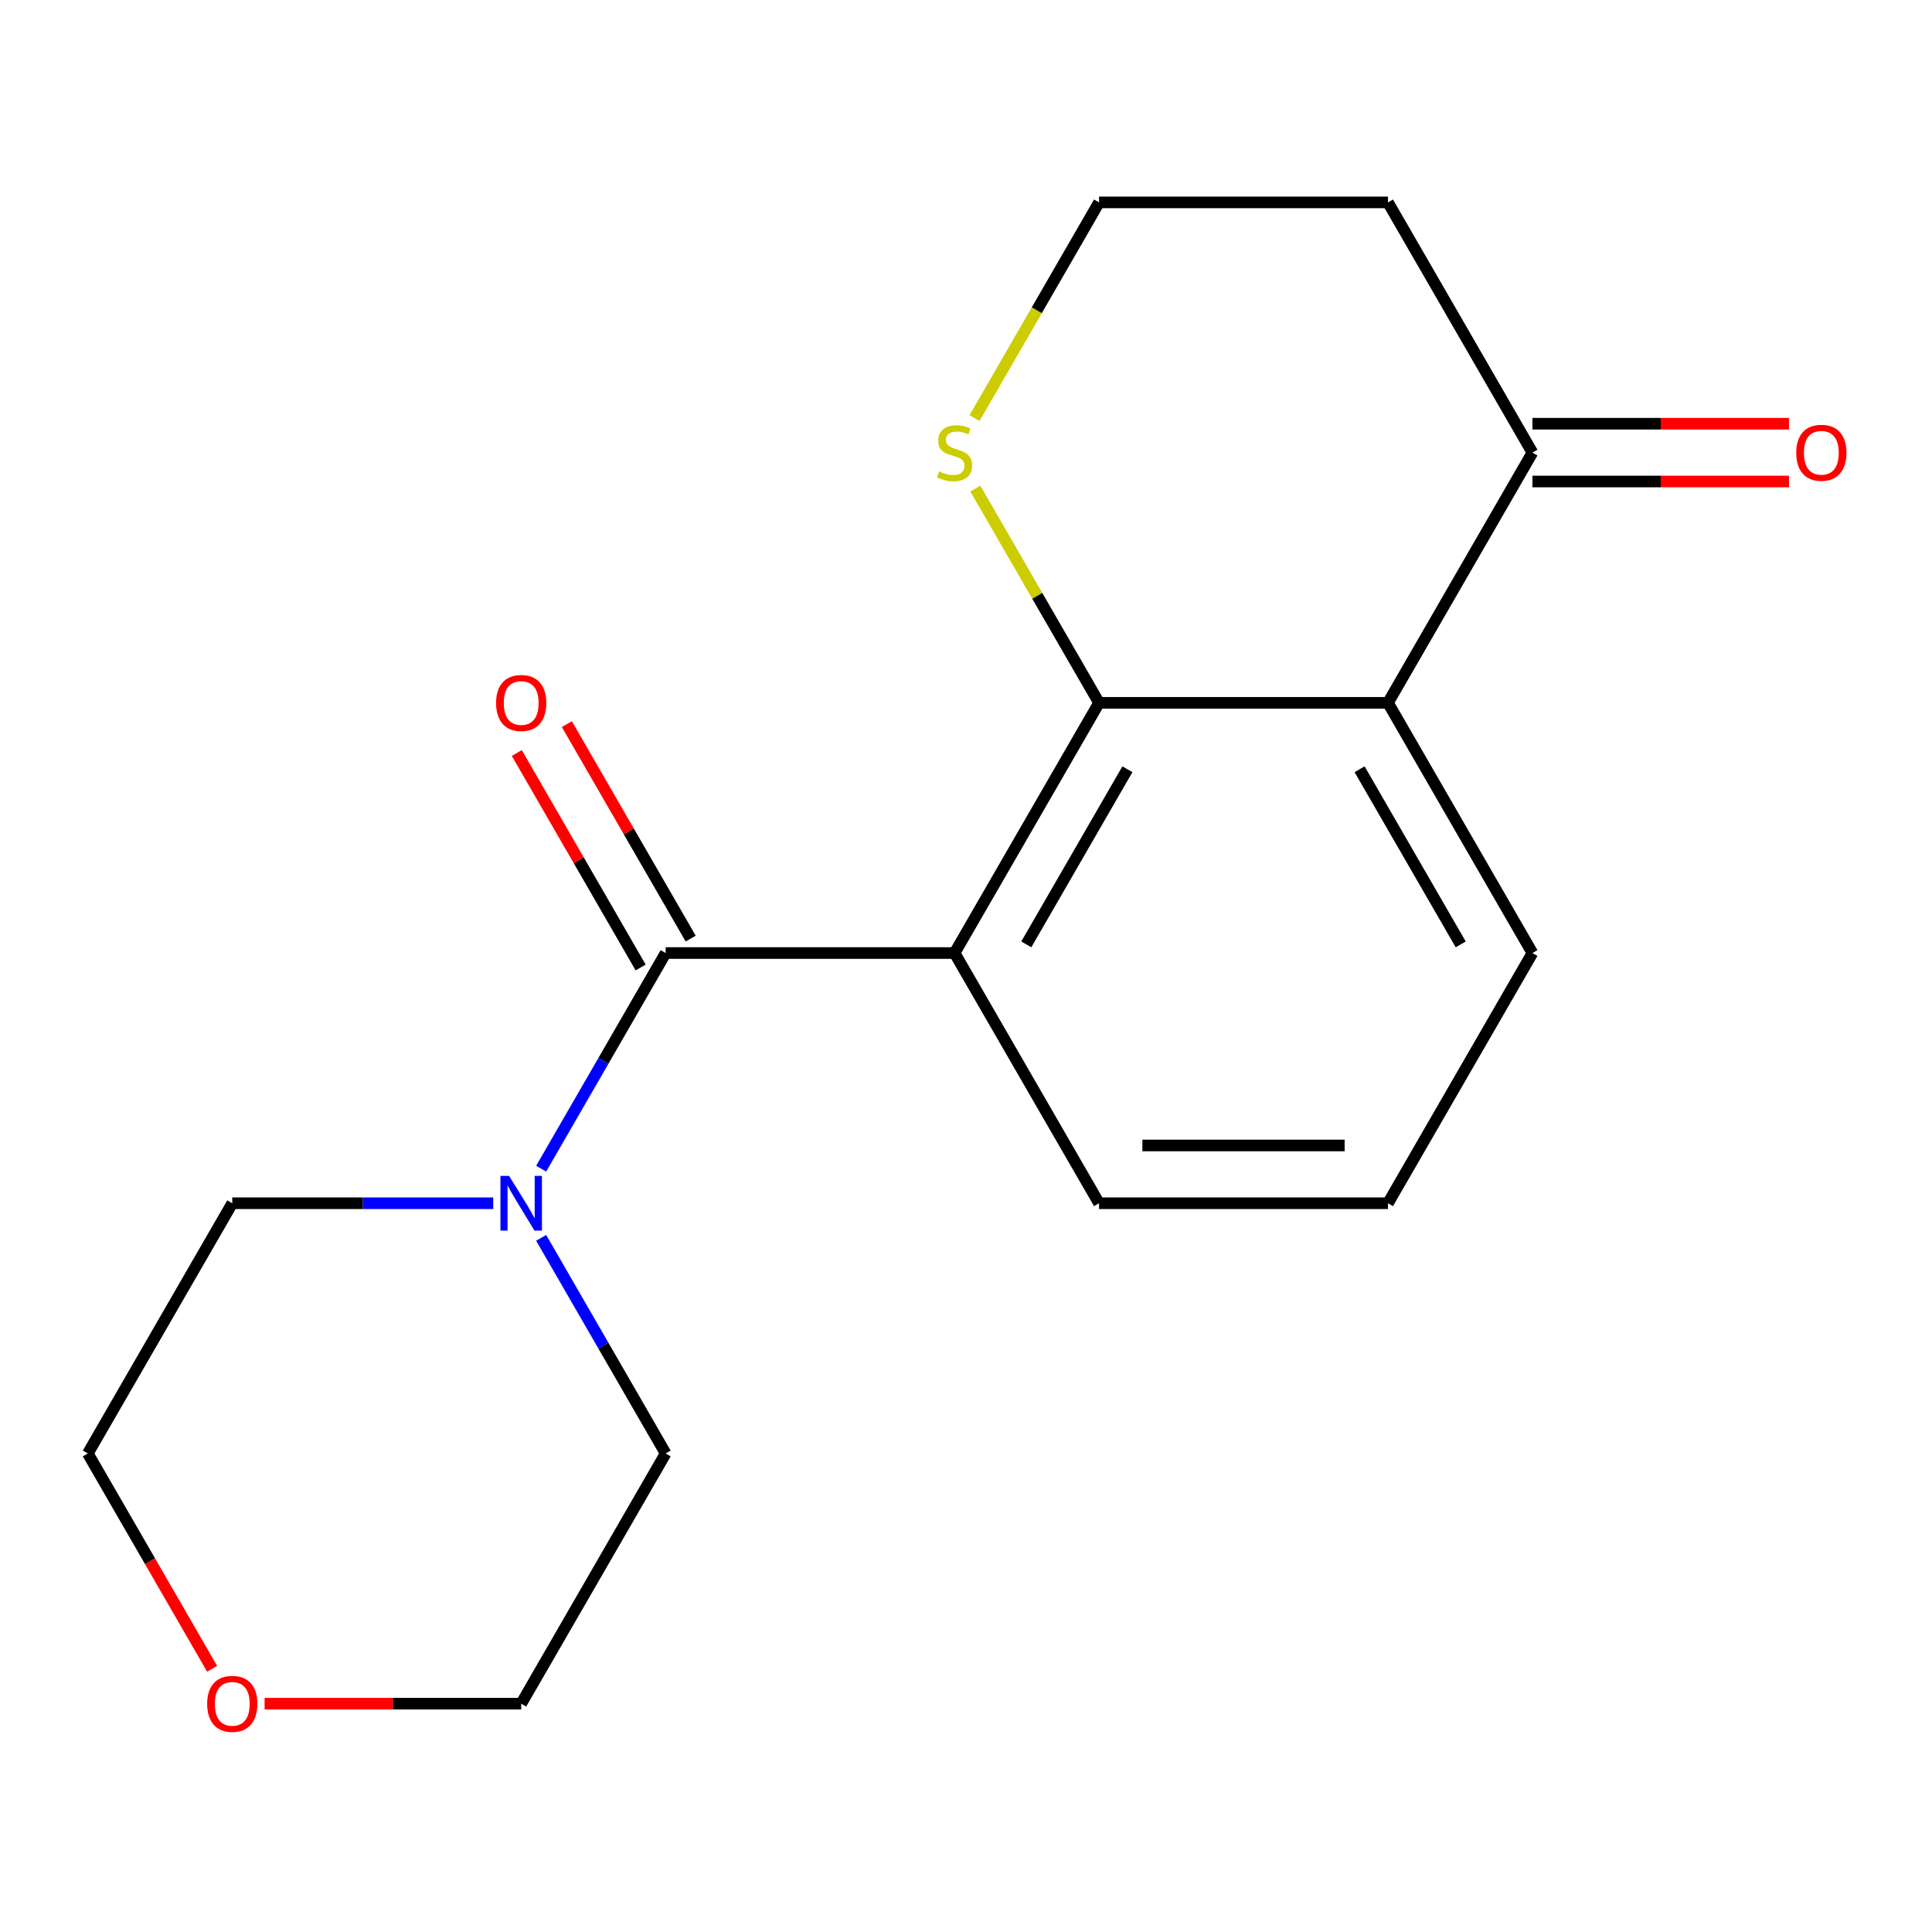 <?xml version='1.0' encoding='iso-8859-1'?>
<svg version='1.1' baseProfile='full'
              xmlns='http://www.w3.org/2000/svg'
                      xmlns:rdkit='http://www.rdkit.org/xml'
                      xmlns:xlink='http://www.w3.org/1999/xlink'
                  xml:space='preserve'
width='1000px' height='1000px' viewBox='0 0 1000 1000'>
<!-- END OF HEADER -->
<rect style='opacity:1.0;fill:#FFFFFF;stroke:none' width='1000' height='1000' x='0' y='0'> </rect>
<path class='bond-0' d='M 494.092,493.292 L 344.546,493.292' style='fill:none;fill-rule:evenodd;stroke:#000000;stroke-width:6px;stroke-linecap:butt;stroke-linejoin:miter;stroke-opacity:1' />
<path class='bond-1' d='M 494.092,493.292 L 568.865,363.782' style='fill:none;fill-rule:evenodd;stroke:#000000;stroke-width:6px;stroke-linecap:butt;stroke-linejoin:miter;stroke-opacity:1' />
<path class='bond-1' d='M 531.21,488.82 L 583.551,398.163' style='fill:none;fill-rule:evenodd;stroke:#000000;stroke-width:6px;stroke-linecap:butt;stroke-linejoin:miter;stroke-opacity:1' />
<path class='bond-9' d='M 494.092,493.292 L 568.865,622.802' style='fill:none;fill-rule:evenodd;stroke:#000000;stroke-width:6px;stroke-linecap:butt;stroke-linejoin:miter;stroke-opacity:1' />
<path class='bond-3' d='M 344.546,493.292 L 312.327,549.098' style='fill:none;fill-rule:evenodd;stroke:#000000;stroke-width:6px;stroke-linecap:butt;stroke-linejoin:miter;stroke-opacity:1' />
<path class='bond-3' d='M 312.327,549.098 L 280.107,604.904' style='fill:none;fill-rule:evenodd;stroke:#0000FF;stroke-width:6px;stroke-linecap:butt;stroke-linejoin:miter;stroke-opacity:1' />
<path class='bond-6' d='M 357.497,485.815 L 325.451,430.309' style='fill:none;fill-rule:evenodd;stroke:#000000;stroke-width:6px;stroke-linecap:butt;stroke-linejoin:miter;stroke-opacity:1' />
<path class='bond-6' d='M 325.451,430.309 L 293.404,374.803' style='fill:none;fill-rule:evenodd;stroke:#FF0000;stroke-width:6px;stroke-linecap:butt;stroke-linejoin:miter;stroke-opacity:1' />
<path class='bond-6' d='M 331.595,500.769 L 299.549,445.263' style='fill:none;fill-rule:evenodd;stroke:#000000;stroke-width:6px;stroke-linecap:butt;stroke-linejoin:miter;stroke-opacity:1' />
<path class='bond-6' d='M 299.549,445.263 L 267.502,389.758' style='fill:none;fill-rule:evenodd;stroke:#FF0000;stroke-width:6px;stroke-linecap:butt;stroke-linejoin:miter;stroke-opacity:1' />
<path class='bond-2' d='M 568.865,363.782 L 718.411,363.782' style='fill:none;fill-rule:evenodd;stroke:#000000;stroke-width:6px;stroke-linecap:butt;stroke-linejoin:miter;stroke-opacity:1' />
<path class='bond-5' d='M 568.865,363.782 L 536.853,308.336' style='fill:none;fill-rule:evenodd;stroke:#000000;stroke-width:6px;stroke-linecap:butt;stroke-linejoin:miter;stroke-opacity:1' />
<path class='bond-5' d='M 536.853,308.336 L 504.841,252.89' style='fill:none;fill-rule:evenodd;stroke:#CCCC00;stroke-width:6px;stroke-linecap:butt;stroke-linejoin:miter;stroke-opacity:1' />
<path class='bond-4' d='M 718.411,363.782 L 793.183,234.271' style='fill:none;fill-rule:evenodd;stroke:#000000;stroke-width:6px;stroke-linecap:butt;stroke-linejoin:miter;stroke-opacity:1' />
<path class='bond-18' d='M 718.411,363.782 L 793.183,493.292' style='fill:none;fill-rule:evenodd;stroke:#000000;stroke-width:6px;stroke-linecap:butt;stroke-linejoin:miter;stroke-opacity:1' />
<path class='bond-18' d='M 703.724,398.163 L 756.065,488.82' style='fill:none;fill-rule:evenodd;stroke:#000000;stroke-width:6px;stroke-linecap:butt;stroke-linejoin:miter;stroke-opacity:1' />
<path class='bond-13' d='M 280.107,640.701 L 312.327,696.507' style='fill:none;fill-rule:evenodd;stroke:#0000FF;stroke-width:6px;stroke-linecap:butt;stroke-linejoin:miter;stroke-opacity:1' />
<path class='bond-13' d='M 312.327,696.507 L 344.546,752.313' style='fill:none;fill-rule:evenodd;stroke:#000000;stroke-width:6px;stroke-linecap:butt;stroke-linejoin:miter;stroke-opacity:1' />
<path class='bond-14' d='M 255.295,622.802 L 187.761,622.802' style='fill:none;fill-rule:evenodd;stroke:#0000FF;stroke-width:6px;stroke-linecap:butt;stroke-linejoin:miter;stroke-opacity:1' />
<path class='bond-14' d='M 187.761,622.802 L 120.227,622.802' style='fill:none;fill-rule:evenodd;stroke:#000000;stroke-width:6px;stroke-linecap:butt;stroke-linejoin:miter;stroke-opacity:1' />
<path class='bond-7' d='M 793.183,249.226 L 859.587,249.226' style='fill:none;fill-rule:evenodd;stroke:#000000;stroke-width:6px;stroke-linecap:butt;stroke-linejoin:miter;stroke-opacity:1' />
<path class='bond-7' d='M 859.587,249.226 L 925.991,249.226' style='fill:none;fill-rule:evenodd;stroke:#FF0000;stroke-width:6px;stroke-linecap:butt;stroke-linejoin:miter;stroke-opacity:1' />
<path class='bond-7' d='M 793.183,219.317 L 859.587,219.317' style='fill:none;fill-rule:evenodd;stroke:#000000;stroke-width:6px;stroke-linecap:butt;stroke-linejoin:miter;stroke-opacity:1' />
<path class='bond-7' d='M 859.587,219.317 L 925.991,219.317' style='fill:none;fill-rule:evenodd;stroke:#FF0000;stroke-width:6px;stroke-linecap:butt;stroke-linejoin:miter;stroke-opacity:1' />
<path class='bond-19' d='M 793.183,234.271 L 718.411,104.761' style='fill:none;fill-rule:evenodd;stroke:#000000;stroke-width:6px;stroke-linecap:butt;stroke-linejoin:miter;stroke-opacity:1' />
<path class='bond-11' d='M 504.403,216.412 L 536.634,160.587' style='fill:none;fill-rule:evenodd;stroke:#CCCC00;stroke-width:6px;stroke-linecap:butt;stroke-linejoin:miter;stroke-opacity:1' />
<path class='bond-11' d='M 536.634,160.587 L 568.865,104.761' style='fill:none;fill-rule:evenodd;stroke:#000000;stroke-width:6px;stroke-linecap:butt;stroke-linejoin:miter;stroke-opacity:1' />
<path class='bond-8' d='M 109.801,863.765 L 77.628,808.039' style='fill:none;fill-rule:evenodd;stroke:#FF0000;stroke-width:6px;stroke-linecap:butt;stroke-linejoin:miter;stroke-opacity:1' />
<path class='bond-8' d='M 77.628,808.039 L 45.455,752.313' style='fill:none;fill-rule:evenodd;stroke:#000000;stroke-width:6px;stroke-linecap:butt;stroke-linejoin:miter;stroke-opacity:1' />
<path class='bond-20' d='M 136.966,881.823 L 203.37,881.823' style='fill:none;fill-rule:evenodd;stroke:#FF0000;stroke-width:6px;stroke-linecap:butt;stroke-linejoin:miter;stroke-opacity:1' />
<path class='bond-20' d='M 203.37,881.823 L 269.773,881.823' style='fill:none;fill-rule:evenodd;stroke:#000000;stroke-width:6px;stroke-linecap:butt;stroke-linejoin:miter;stroke-opacity:1' />
<path class='bond-15' d='M 568.865,622.802 L 718.411,622.802' style='fill:none;fill-rule:evenodd;stroke:#000000;stroke-width:6px;stroke-linecap:butt;stroke-linejoin:miter;stroke-opacity:1' />
<path class='bond-15' d='M 591.297,592.893 L 695.979,592.893' style='fill:none;fill-rule:evenodd;stroke:#000000;stroke-width:6px;stroke-linecap:butt;stroke-linejoin:miter;stroke-opacity:1' />
<path class='bond-10' d='M 718.411,104.761 L 568.865,104.761' style='fill:none;fill-rule:evenodd;stroke:#000000;stroke-width:6px;stroke-linecap:butt;stroke-linejoin:miter;stroke-opacity:1' />
<path class='bond-12' d='M 793.183,493.292 L 718.411,622.802' style='fill:none;fill-rule:evenodd;stroke:#000000;stroke-width:6px;stroke-linecap:butt;stroke-linejoin:miter;stroke-opacity:1' />
<path class='bond-16' d='M 344.546,752.313 L 269.773,881.823' style='fill:none;fill-rule:evenodd;stroke:#000000;stroke-width:6px;stroke-linecap:butt;stroke-linejoin:miter;stroke-opacity:1' />
<path class='bond-17' d='M 120.227,622.802 L 45.455,752.313' style='fill:none;fill-rule:evenodd;stroke:#000000;stroke-width:6px;stroke-linecap:butt;stroke-linejoin:miter;stroke-opacity:1' />
<path  class='atom-4' d='M 263.513 608.642
L 272.793 623.642
Q 273.713 625.122, 275.193 627.802
Q 276.673 630.482, 276.753 630.642
L 276.753 608.642
L 280.513 608.642
L 280.513 636.962
L 276.633 636.962
L 266.673 620.562
Q 265.513 618.642, 264.273 616.442
Q 263.073 614.242, 262.713 613.562
L 262.713 636.962
L 259.033 636.962
L 259.033 608.642
L 263.513 608.642
' fill='#0000FF'/>
<path  class='atom-6' d='M 486.092 243.991
Q 486.412 244.111, 487.732 244.671
Q 489.052 245.231, 490.492 245.591
Q 491.972 245.911, 493.412 245.911
Q 496.092 245.911, 497.652 244.631
Q 499.212 243.311, 499.212 241.031
Q 499.212 239.471, 498.412 238.511
Q 497.652 237.551, 496.452 237.031
Q 495.252 236.511, 493.252 235.911
Q 490.732 235.151, 489.212 234.431
Q 487.732 233.711, 486.652 232.191
Q 485.612 230.671, 485.612 228.111
Q 485.612 224.551, 488.012 222.351
Q 490.452 220.151, 495.252 220.151
Q 498.532 220.151, 502.252 221.711
L 501.332 224.791
Q 497.932 223.391, 495.372 223.391
Q 492.612 223.391, 491.092 224.551
Q 489.572 225.671, 489.612 227.631
Q 489.612 229.151, 490.372 230.071
Q 491.172 230.991, 492.292 231.511
Q 493.452 232.031, 495.372 232.631
Q 497.932 233.431, 499.452 234.231
Q 500.972 235.031, 502.052 236.671
Q 503.172 238.271, 503.172 241.031
Q 503.172 244.951, 500.532 247.071
Q 497.932 249.151, 493.572 249.151
Q 491.052 249.151, 489.132 248.591
Q 487.252 248.071, 485.012 247.151
L 486.092 243.991
' fill='#CCCC00'/>
<path  class='atom-7' d='M 256.773 363.862
Q 256.773 357.062, 260.133 353.262
Q 263.493 349.462, 269.773 349.462
Q 276.053 349.462, 279.413 353.262
Q 282.773 357.062, 282.773 363.862
Q 282.773 370.742, 279.373 374.662
Q 275.973 378.542, 269.773 378.542
Q 263.533 378.542, 260.133 374.662
Q 256.773 370.782, 256.773 363.862
M 269.773 375.342
Q 274.093 375.342, 276.413 372.462
Q 278.773 369.542, 278.773 363.862
Q 278.773 358.302, 276.413 355.502
Q 274.093 352.662, 269.773 352.662
Q 265.453 352.662, 263.093 355.462
Q 260.773 358.262, 260.773 363.862
Q 260.773 369.582, 263.093 372.462
Q 265.453 375.342, 269.773 375.342
' fill='#FF0000'/>
<path  class='atom-8' d='M 929.729 234.351
Q 929.729 227.551, 933.089 223.751
Q 936.449 219.951, 942.729 219.951
Q 949.009 219.951, 952.369 223.751
Q 955.729 227.551, 955.729 234.351
Q 955.729 241.231, 952.329 245.151
Q 948.929 249.031, 942.729 249.031
Q 936.489 249.031, 933.089 245.151
Q 929.729 241.271, 929.729 234.351
M 942.729 245.831
Q 947.049 245.831, 949.369 242.951
Q 951.729 240.031, 951.729 234.351
Q 951.729 228.791, 949.369 225.991
Q 947.049 223.151, 942.729 223.151
Q 938.409 223.151, 936.049 225.951
Q 933.729 228.751, 933.729 234.351
Q 933.729 240.071, 936.049 242.951
Q 938.409 245.831, 942.729 245.831
' fill='#FF0000'/>
<path  class='atom-9' d='M 107.227 881.903
Q 107.227 875.103, 110.587 871.303
Q 113.947 867.503, 120.227 867.503
Q 126.507 867.503, 129.867 871.303
Q 133.227 875.103, 133.227 881.903
Q 133.227 888.783, 129.827 892.703
Q 126.427 896.583, 120.227 896.583
Q 113.987 896.583, 110.587 892.703
Q 107.227 888.823, 107.227 881.903
M 120.227 893.383
Q 124.547 893.383, 126.867 890.503
Q 129.227 887.583, 129.227 881.903
Q 129.227 876.343, 126.867 873.543
Q 124.547 870.703, 120.227 870.703
Q 115.907 870.703, 113.547 873.503
Q 111.227 876.303, 111.227 881.903
Q 111.227 887.623, 113.547 890.503
Q 115.907 893.383, 120.227 893.383
' fill='#FF0000'/>
</svg>
